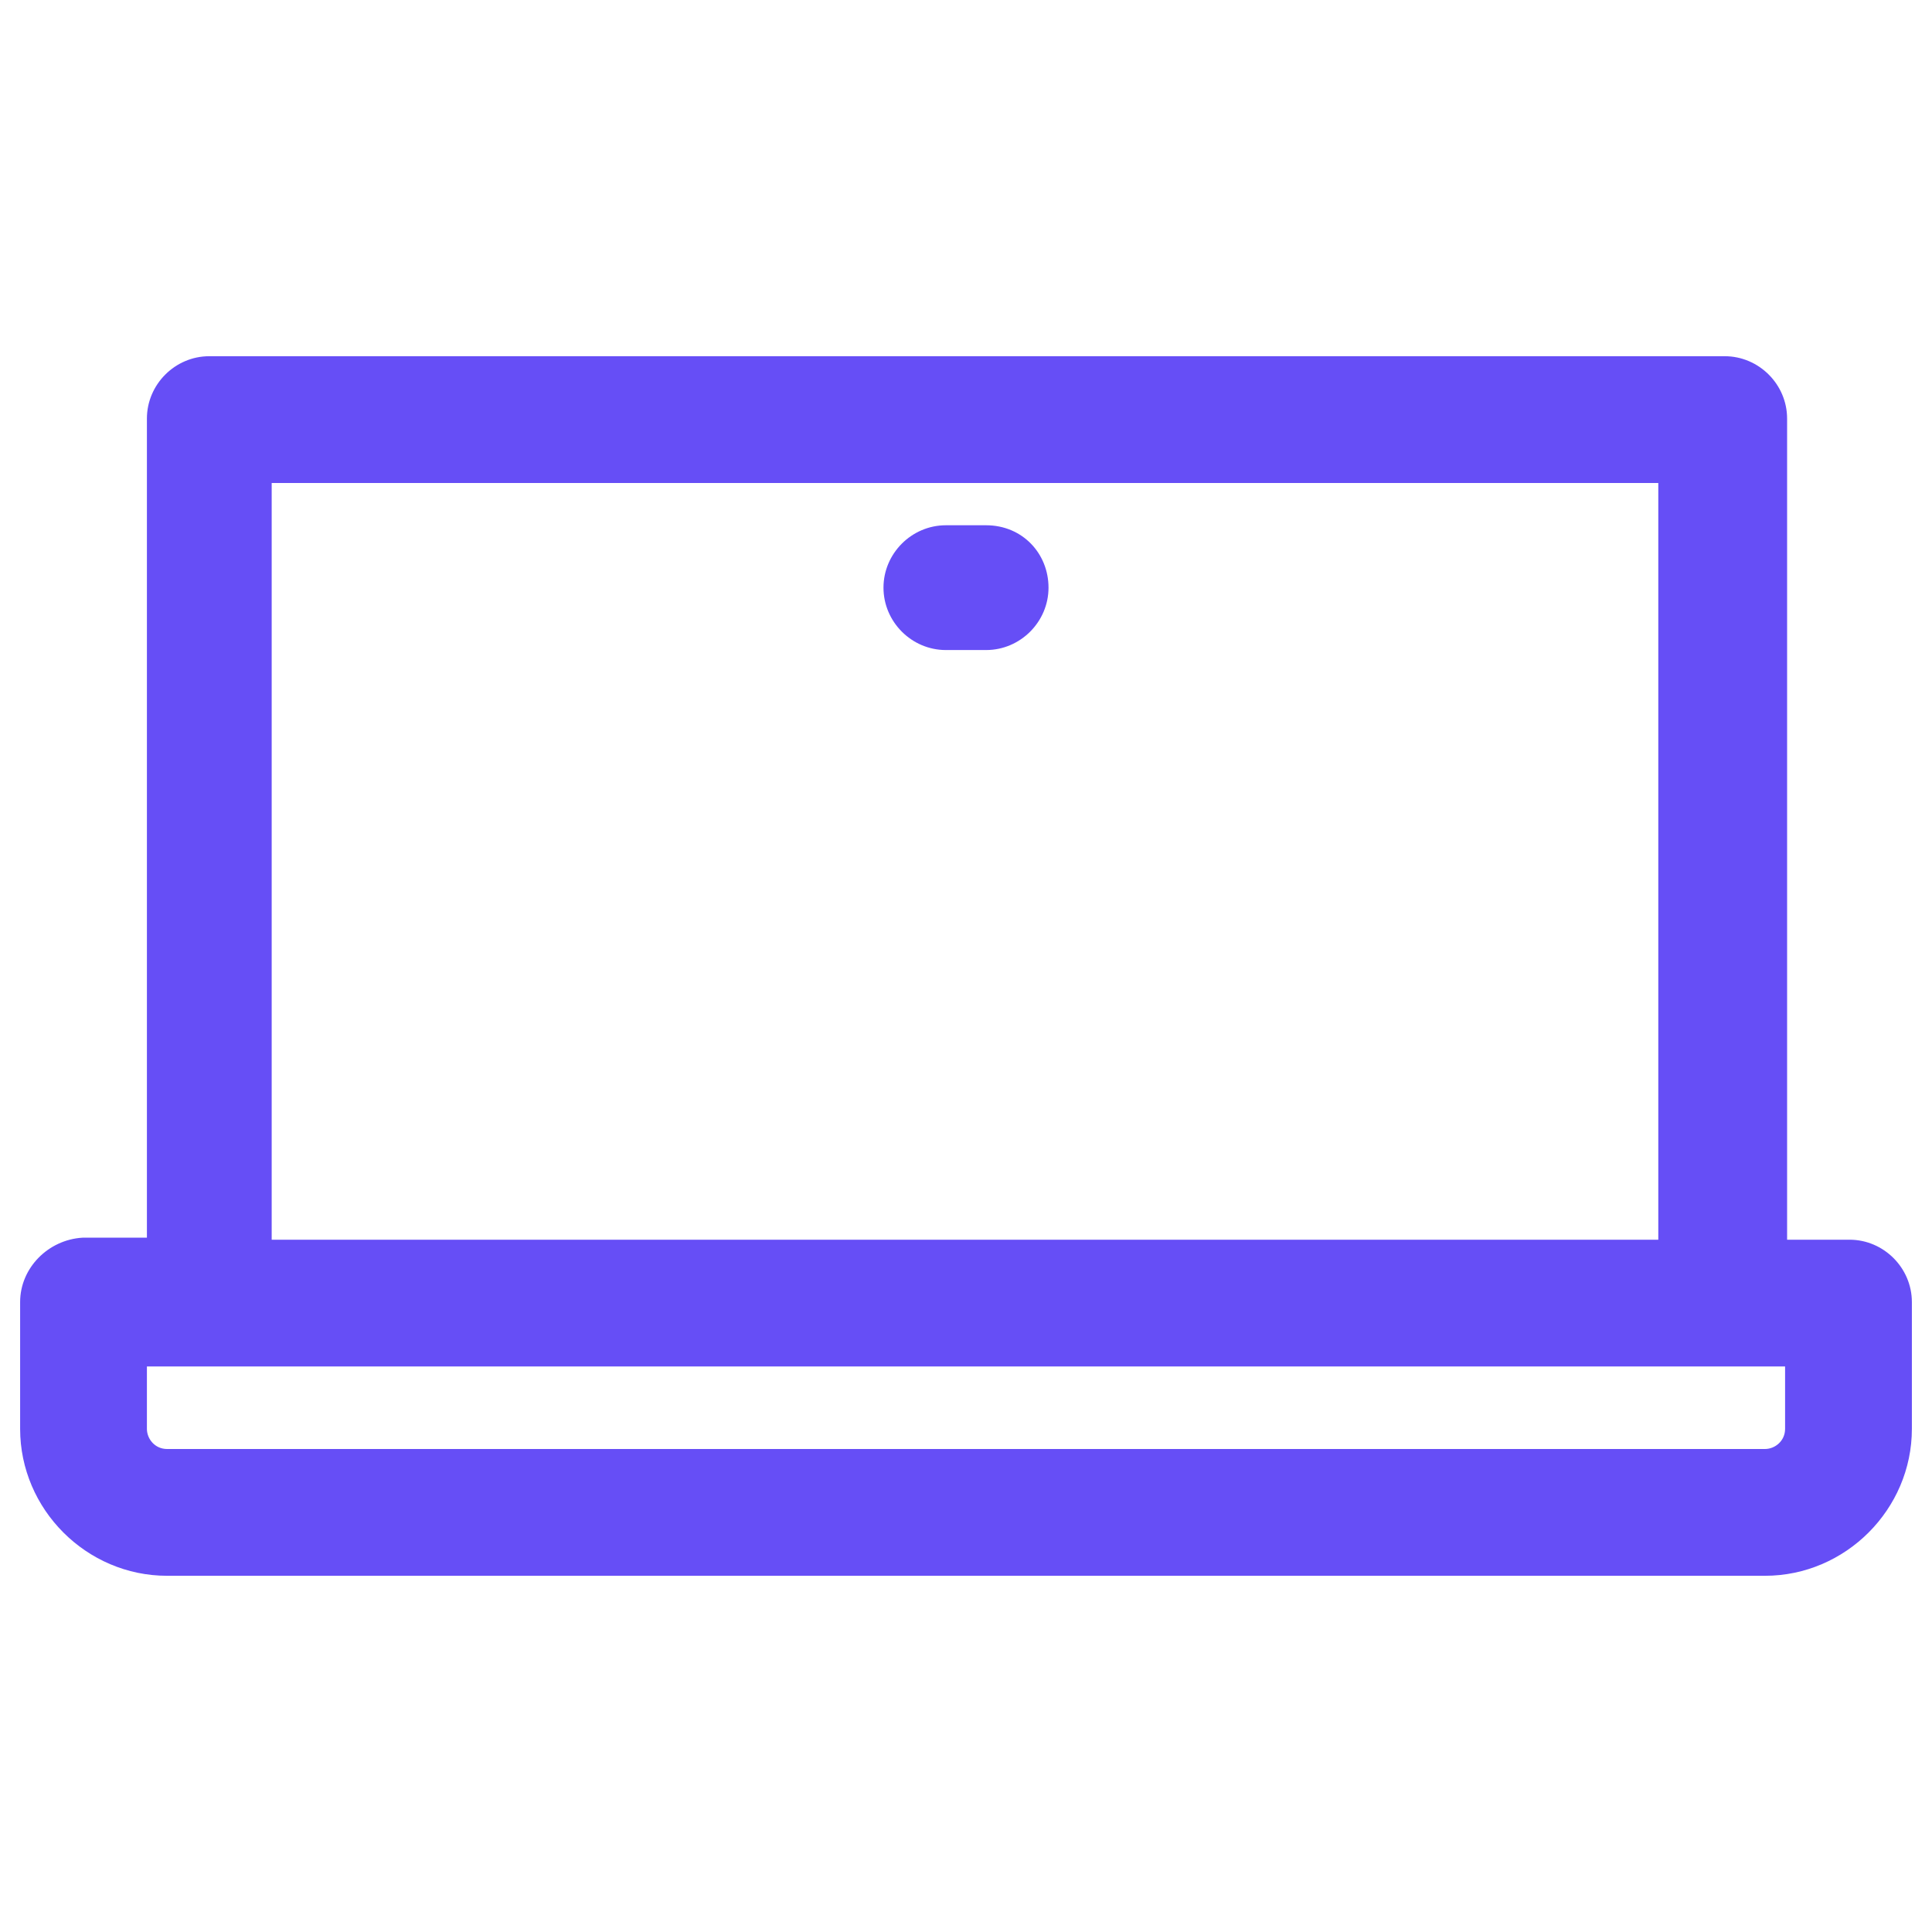 <?xml version="1.0" encoding="utf-8"?>
<!-- Generator: Adobe Illustrator 26.0.2, SVG Export Plug-In . SVG Version: 6.00 Build 0)  -->
<svg version="1.1" id="heart" xmlns="http://www.w3.org/2000/svg" xmlns:xlink="http://www.w3.org/1999/xlink" x="0px" y="0px"
	 viewBox="0 0 96 96" style="enable-background:new 0 0 96 96;" xml:space="preserve">
<style type="text/css">
	.st0{fill:#E95D4A;}
	.st1{fill:#6FCBA7;}
	.st2{fill:#664EF6;}
	.st3{fill:#F2C763;}
</style>
<g>
	<path class="st2" d="M91.9,61.6h-3.1V20.8c0-1.7-1.4-3.1-3.1-3.1H10.4c-1.7,0-3.1,1.4-3.1,3.1v40.7H4.1C2.4,61.6,1,63,1,64.7V71
		c0,4,3.3,7.3,7.3,7.3h79.4c4,0,7.3-3.3,7.3-7.3v-6.3C95,63,93.6,61.6,91.9,61.6z M13.5,24h68.9v37.6H13.5V24z M88.7,71
		c0,0.6-0.5,1-1,1H8.3c-0.6,0-1-0.5-1-1v-3.1h3.1h75.2h3.1V71z"/>
	<path class="st2" d="M49,26.1H47c-1.7,0-3.1,1.4-3.1,3.1s1.4,3.1,3.1,3.1H49c1.7,0,3.1-1.4,3.1-3.1S50.8,26.1,49,26.1z"/>
</g>
</svg>
